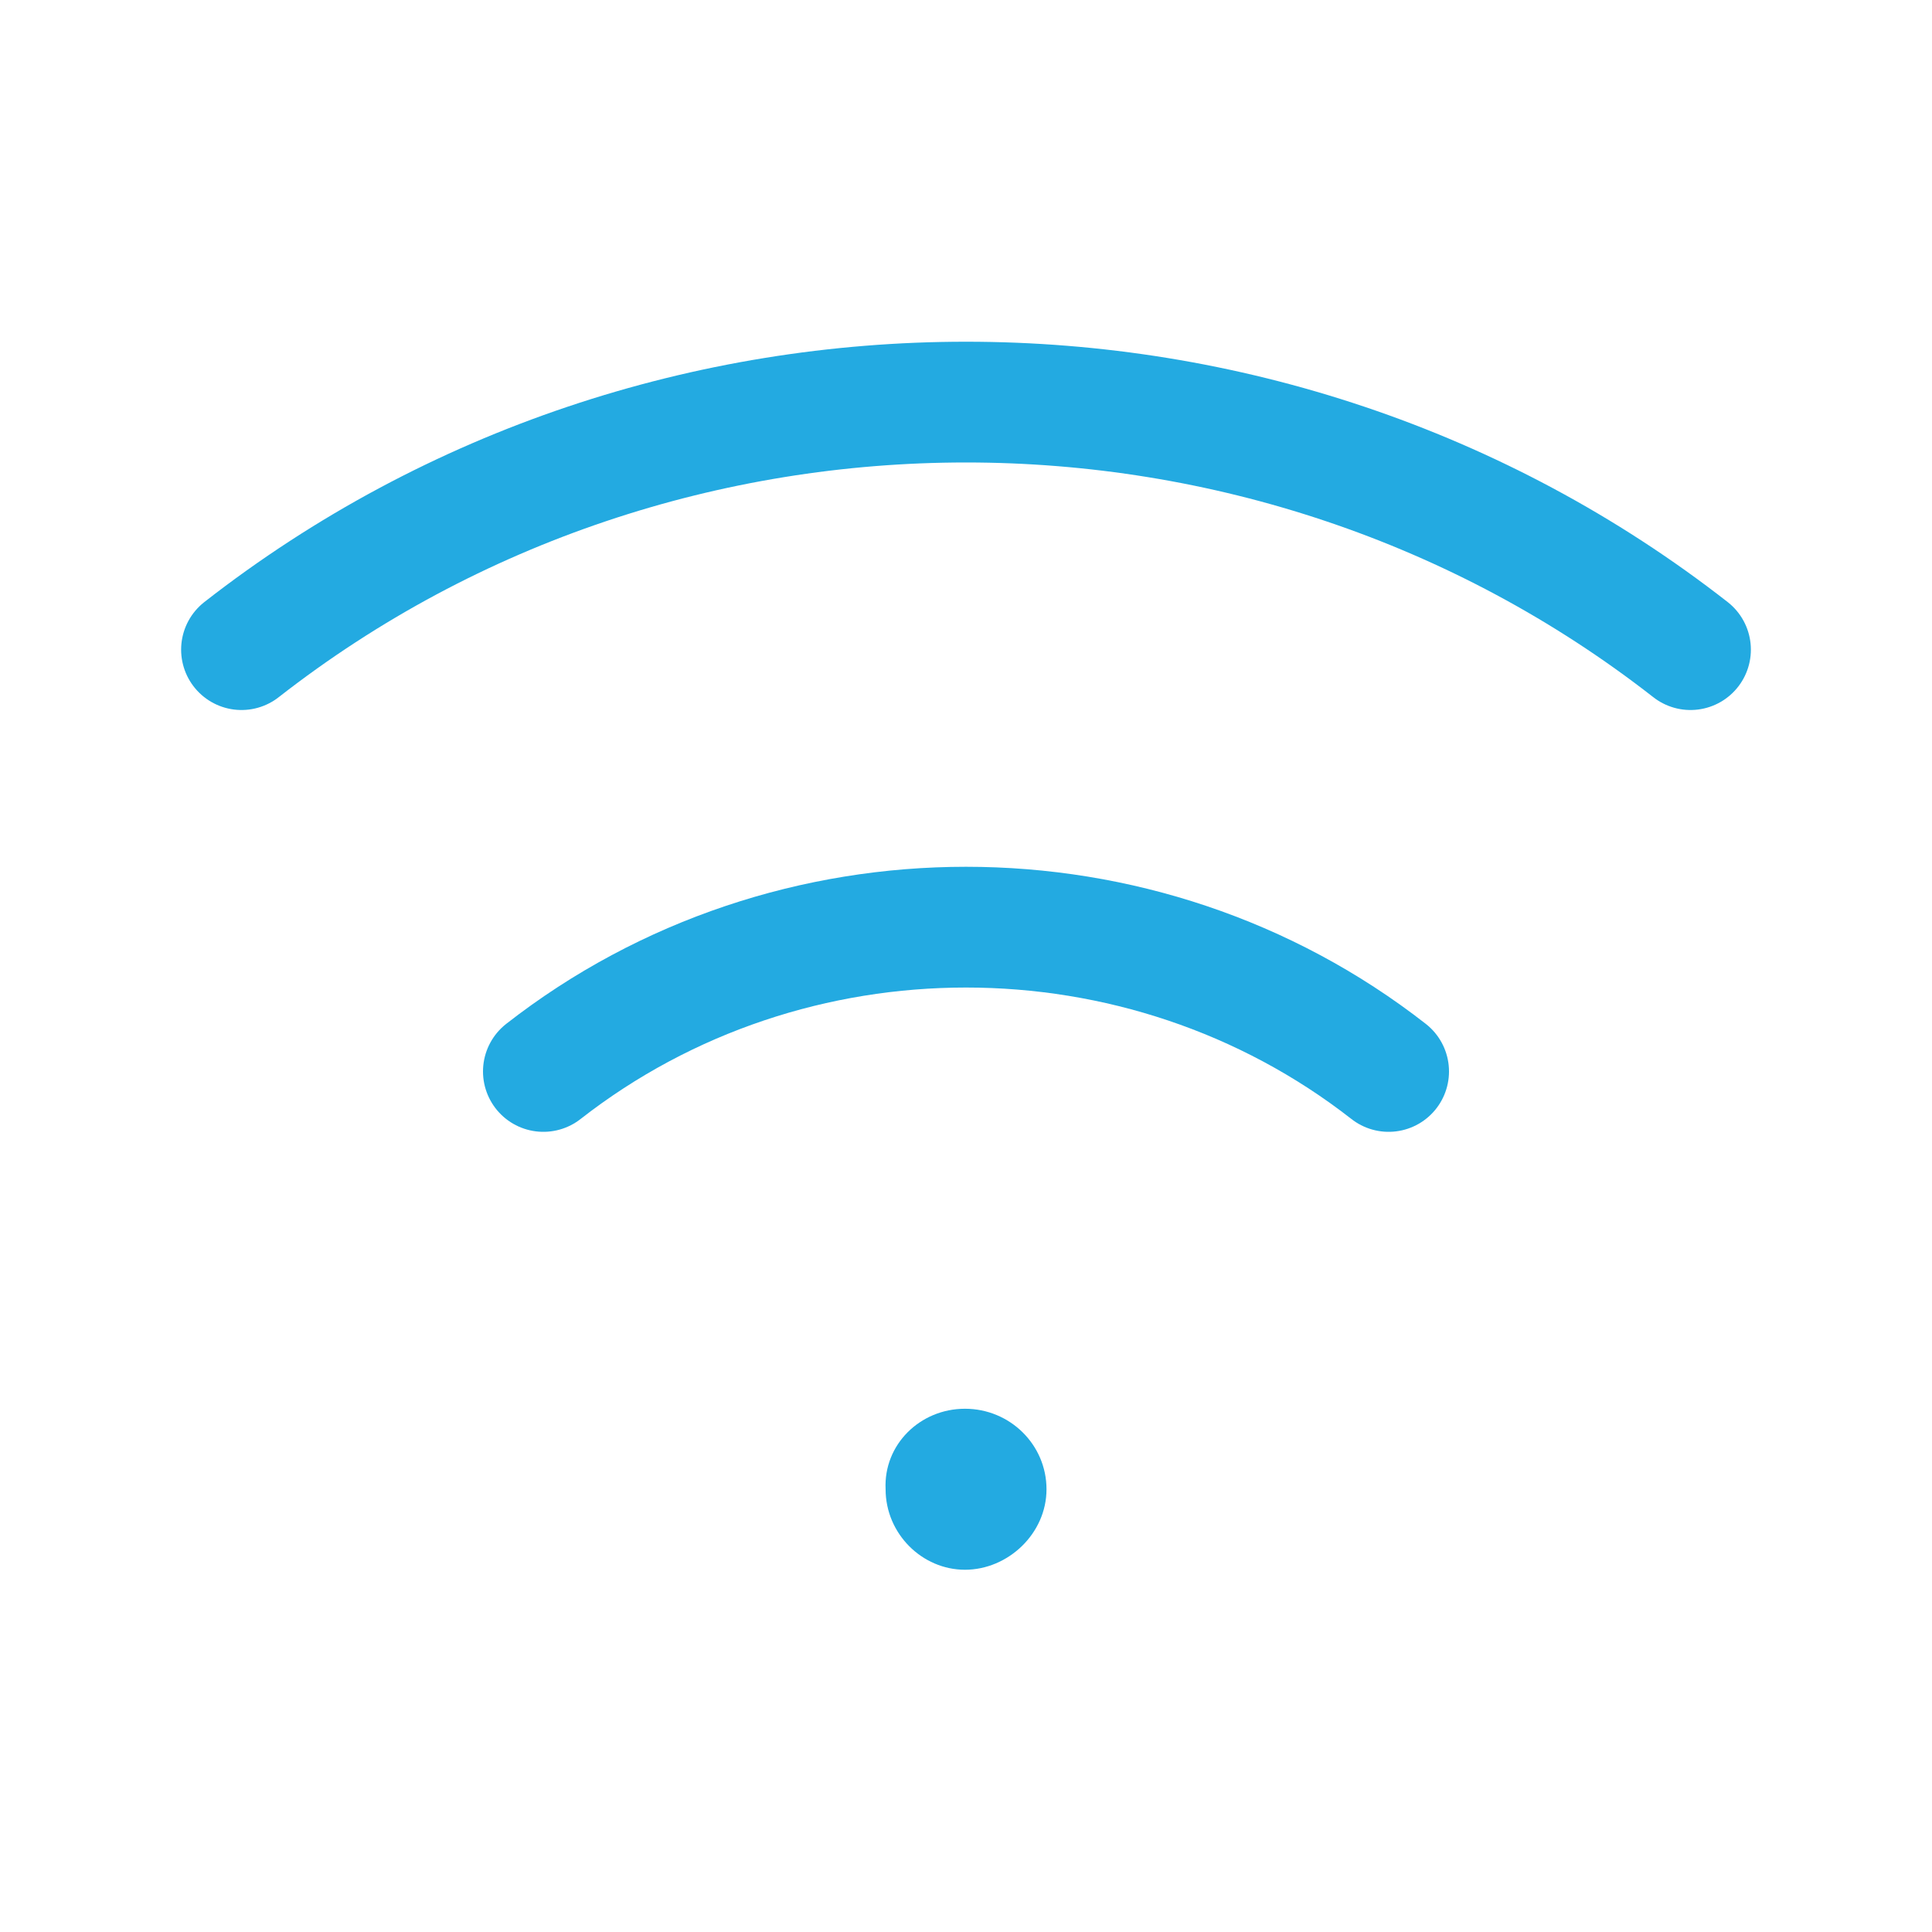 <svg width="96" height="96" viewBox="0 0 96 96" fill="none" xmlns="http://www.w3.org/2000/svg">
<g clip-path="url(#clip0_6_103)">
<path d="M84 32.28C63 15.88 33 15.88 12 32.28" stroke="#23AAE1" stroke-width="6" stroke-linecap="round" stroke-linejoin="round"/>
<path d="M27 53.24C39.24 43.68 56.76 43.68 69 53.24" stroke="#23AAE1" stroke-width="6" stroke-linecap="round" stroke-linejoin="round"/>
<path d="M47.949 70C45.71 70 43.898 71.79 44.005 74C44.005 76.21 45.817 78 47.949 78C50.081 78 52 76.21 52 74C52 71.79 50.188 70 47.949 70Z" fill="#23AAE1"/>
</g>
<defs>
<clipPath id="clip0_6_103">
<rect width="96" height="96" fill="white"/>
</clipPath>
</defs>
</svg>
